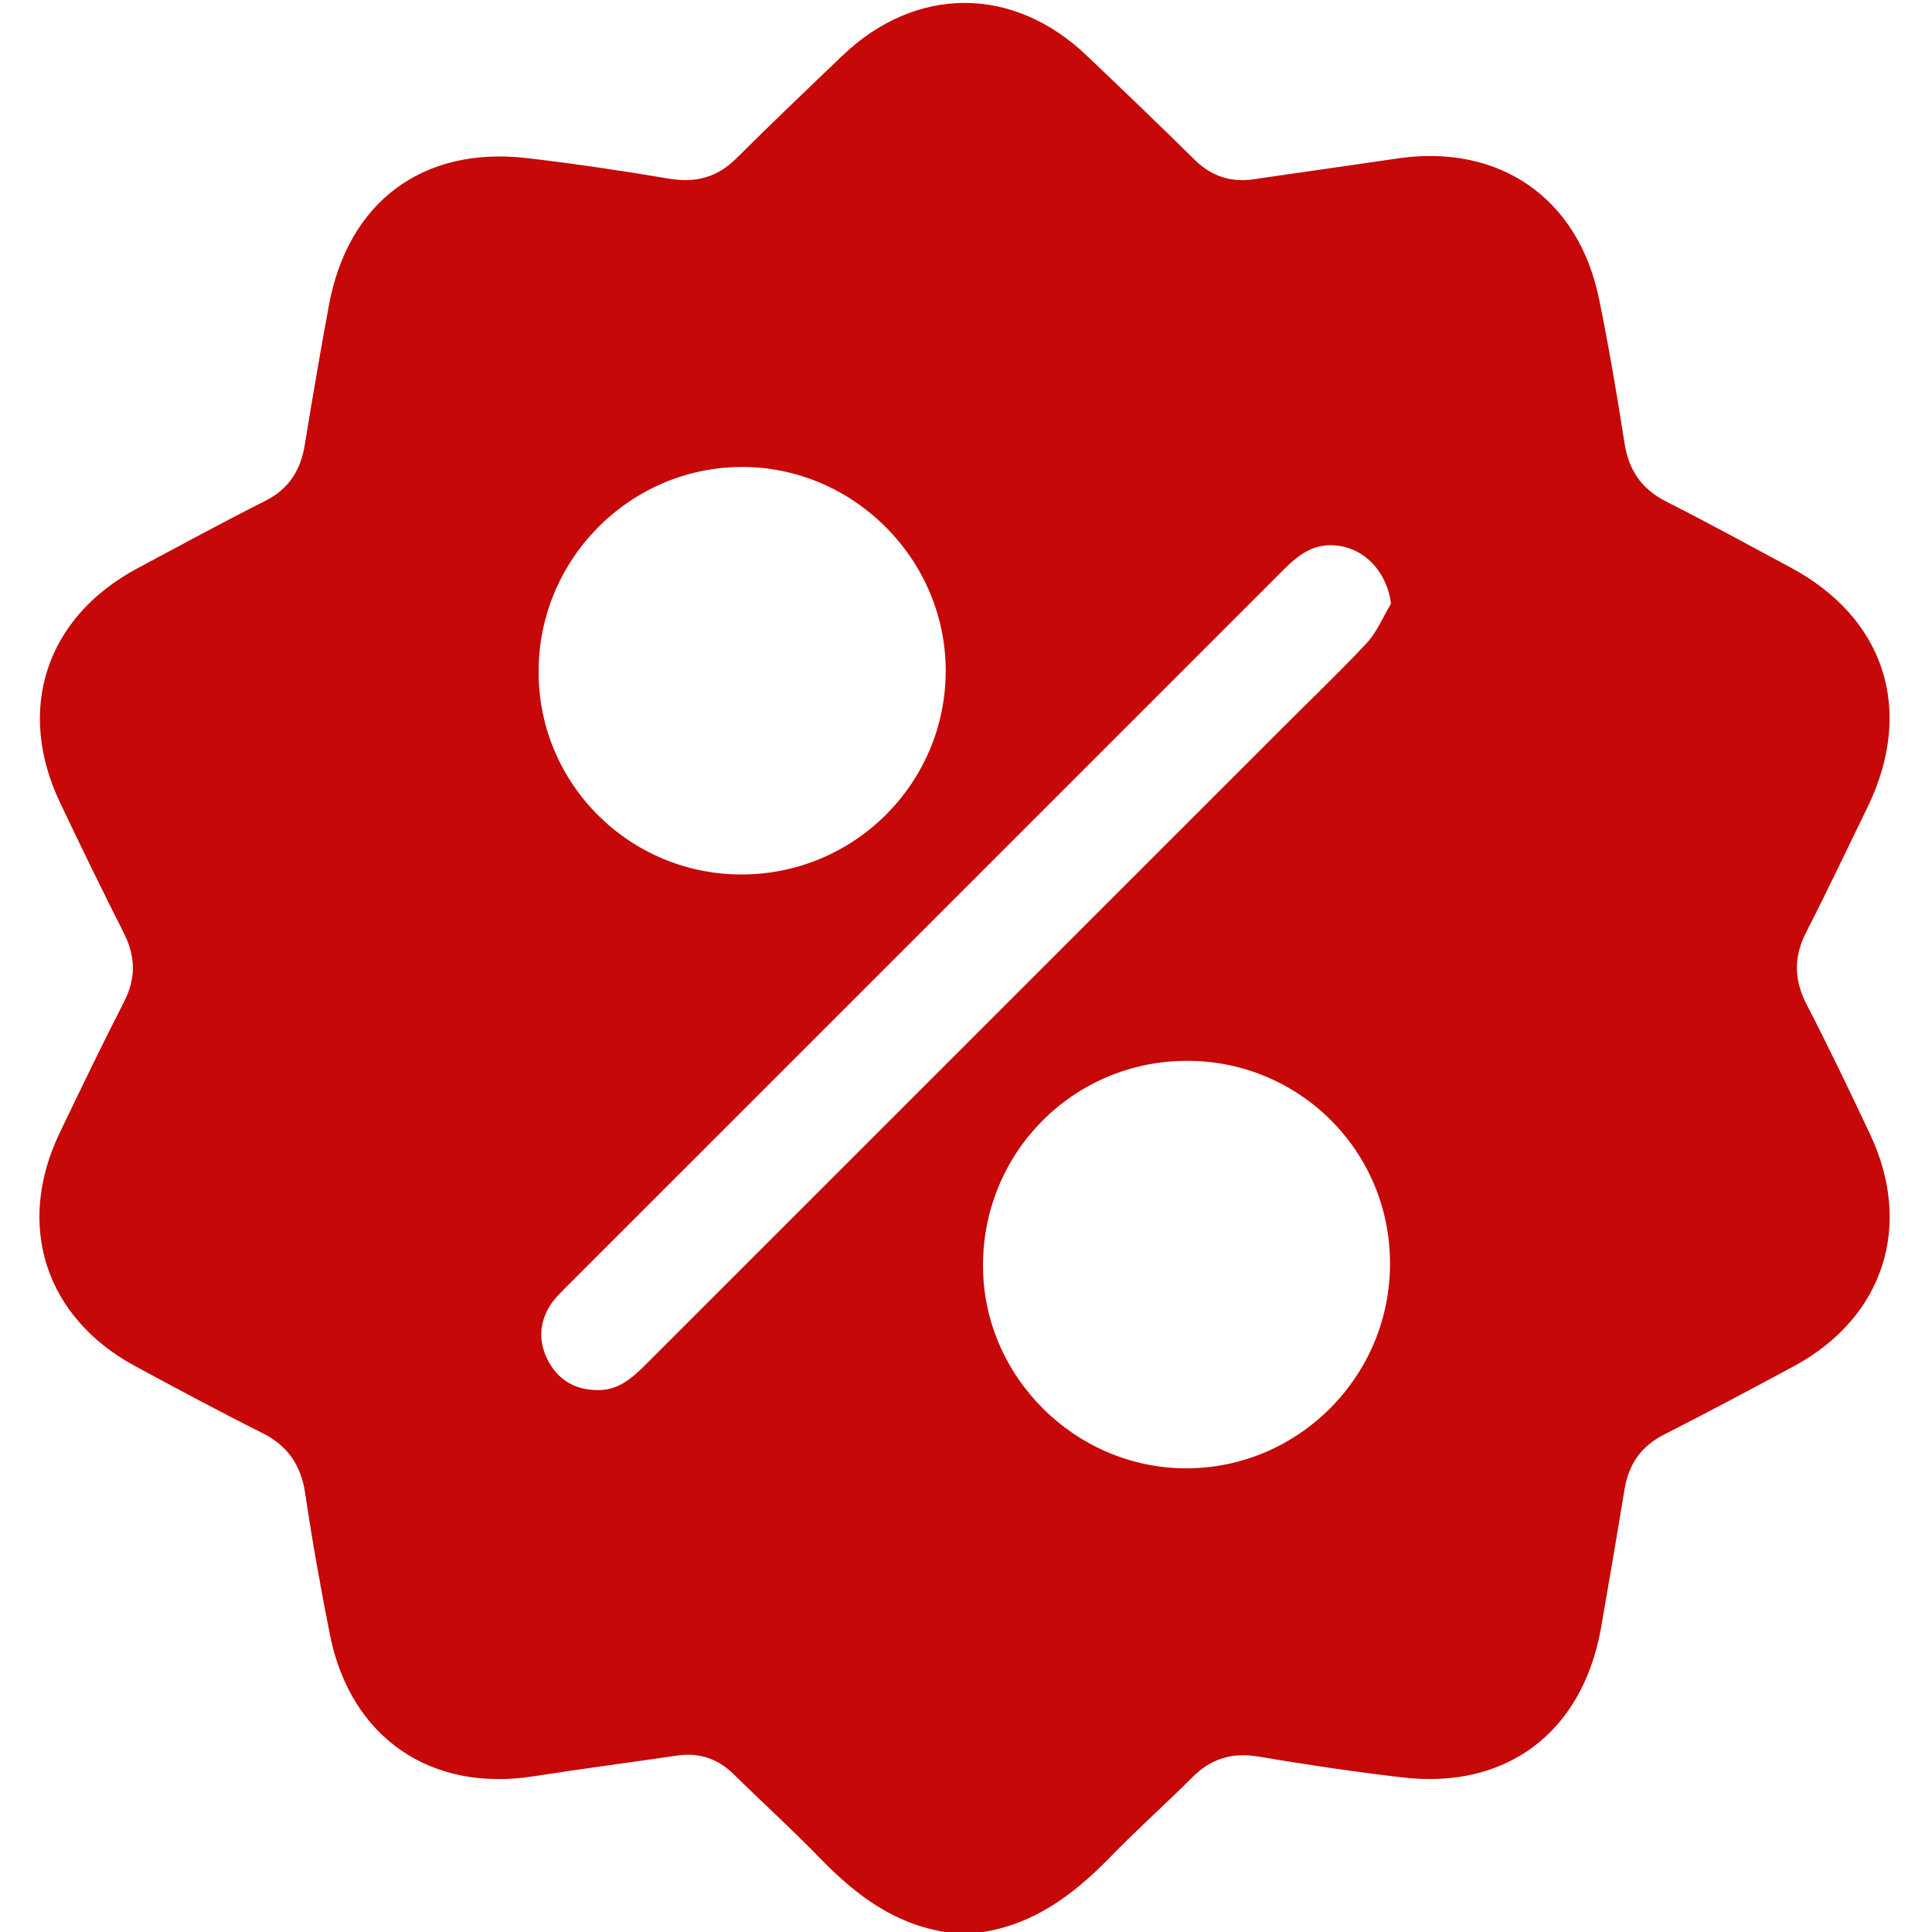 <svg width="24" height="24" viewBox="0 0 24 24" fill="none" xmlns="http://www.w3.org/2000/svg">
<path d="M12.211 24C12.053 24 11.9 24 11.742 24C11.109 23.9 10.635 23.543 10.201 23.098C9.849 22.734 9.474 22.395 9.111 22.037C8.912 21.844 8.683 21.768 8.408 21.809C7.816 21.896 7.219 21.973 6.627 22.066C5.349 22.266 4.359 21.586 4.101 20.32C3.984 19.734 3.879 19.143 3.791 18.551C3.738 18.193 3.568 17.953 3.246 17.795C2.719 17.531 2.197 17.25 1.676 16.969C0.562 16.365 0.193 15.223 0.738 14.08C1.002 13.529 1.265 12.984 1.541 12.445C1.687 12.158 1.687 11.889 1.541 11.596C1.271 11.062 1.008 10.523 0.75 9.979C0.193 8.818 0.568 7.67 1.705 7.061C2.232 6.779 2.76 6.492 3.293 6.223C3.586 6.076 3.732 5.848 3.785 5.531C3.879 4.957 3.978 4.377 4.084 3.803C4.318 2.514 5.244 1.816 6.539 1.963C7.137 2.033 7.728 2.121 8.32 2.221C8.648 2.273 8.912 2.203 9.152 1.963C9.58 1.535 10.025 1.113 10.465 0.691C11.379 -0.182 12.586 -0.182 13.5 0.691C13.951 1.119 14.402 1.553 14.848 1.992C15.053 2.191 15.293 2.268 15.574 2.227C16.166 2.139 16.764 2.057 17.355 1.969C18.621 1.781 19.605 2.455 19.863 3.709C19.986 4.307 20.086 4.904 20.18 5.502C20.232 5.836 20.385 6.07 20.695 6.229C21.217 6.492 21.726 6.773 22.242 7.049C23.414 7.676 23.783 8.818 23.203 10.02C22.951 10.535 22.705 11.057 22.441 11.572C22.283 11.877 22.283 12.158 22.435 12.463C22.711 12.996 22.969 13.535 23.226 14.08C23.771 15.223 23.402 16.365 22.289 16.969C21.756 17.256 21.217 17.543 20.677 17.818C20.385 17.965 20.232 18.188 20.18 18.504C20.086 19.078 19.986 19.658 19.887 20.232C19.652 21.527 18.709 22.236 17.408 22.078C16.81 22.008 16.219 21.92 15.627 21.82C15.31 21.768 15.047 21.844 14.818 22.072C14.473 22.418 14.103 22.746 13.764 23.098C13.324 23.543 12.844 23.9 12.211 24ZM17.279 7.5C17.226 7.078 16.916 6.773 16.529 6.773C16.289 6.773 16.125 6.902 15.961 7.061C12.978 10.043 9.996 13.025 7.013 16.008C6.961 16.061 6.902 16.119 6.855 16.184C6.703 16.406 6.679 16.646 6.803 16.893C6.926 17.133 7.131 17.262 7.406 17.268C7.676 17.279 7.851 17.121 8.027 16.945C10.658 14.315 13.283 11.69 15.914 9.059C16.265 8.707 16.629 8.361 16.969 7.998C17.103 7.857 17.18 7.664 17.279 7.5ZM14.736 13.178C13.33 13.184 12.205 14.32 12.211 15.732C12.217 17.104 13.359 18.24 14.736 18.24C16.131 18.24 17.273 17.092 17.267 15.691C17.267 14.297 16.137 13.172 14.736 13.178ZM9.222 10.863C10.617 10.857 11.748 9.727 11.748 8.332C11.748 6.938 10.588 5.789 9.199 5.801C7.81 5.812 6.685 6.961 6.691 8.35C6.691 9.744 7.828 10.869 9.222 10.863Z" fill="#C60808"/>
</svg>
